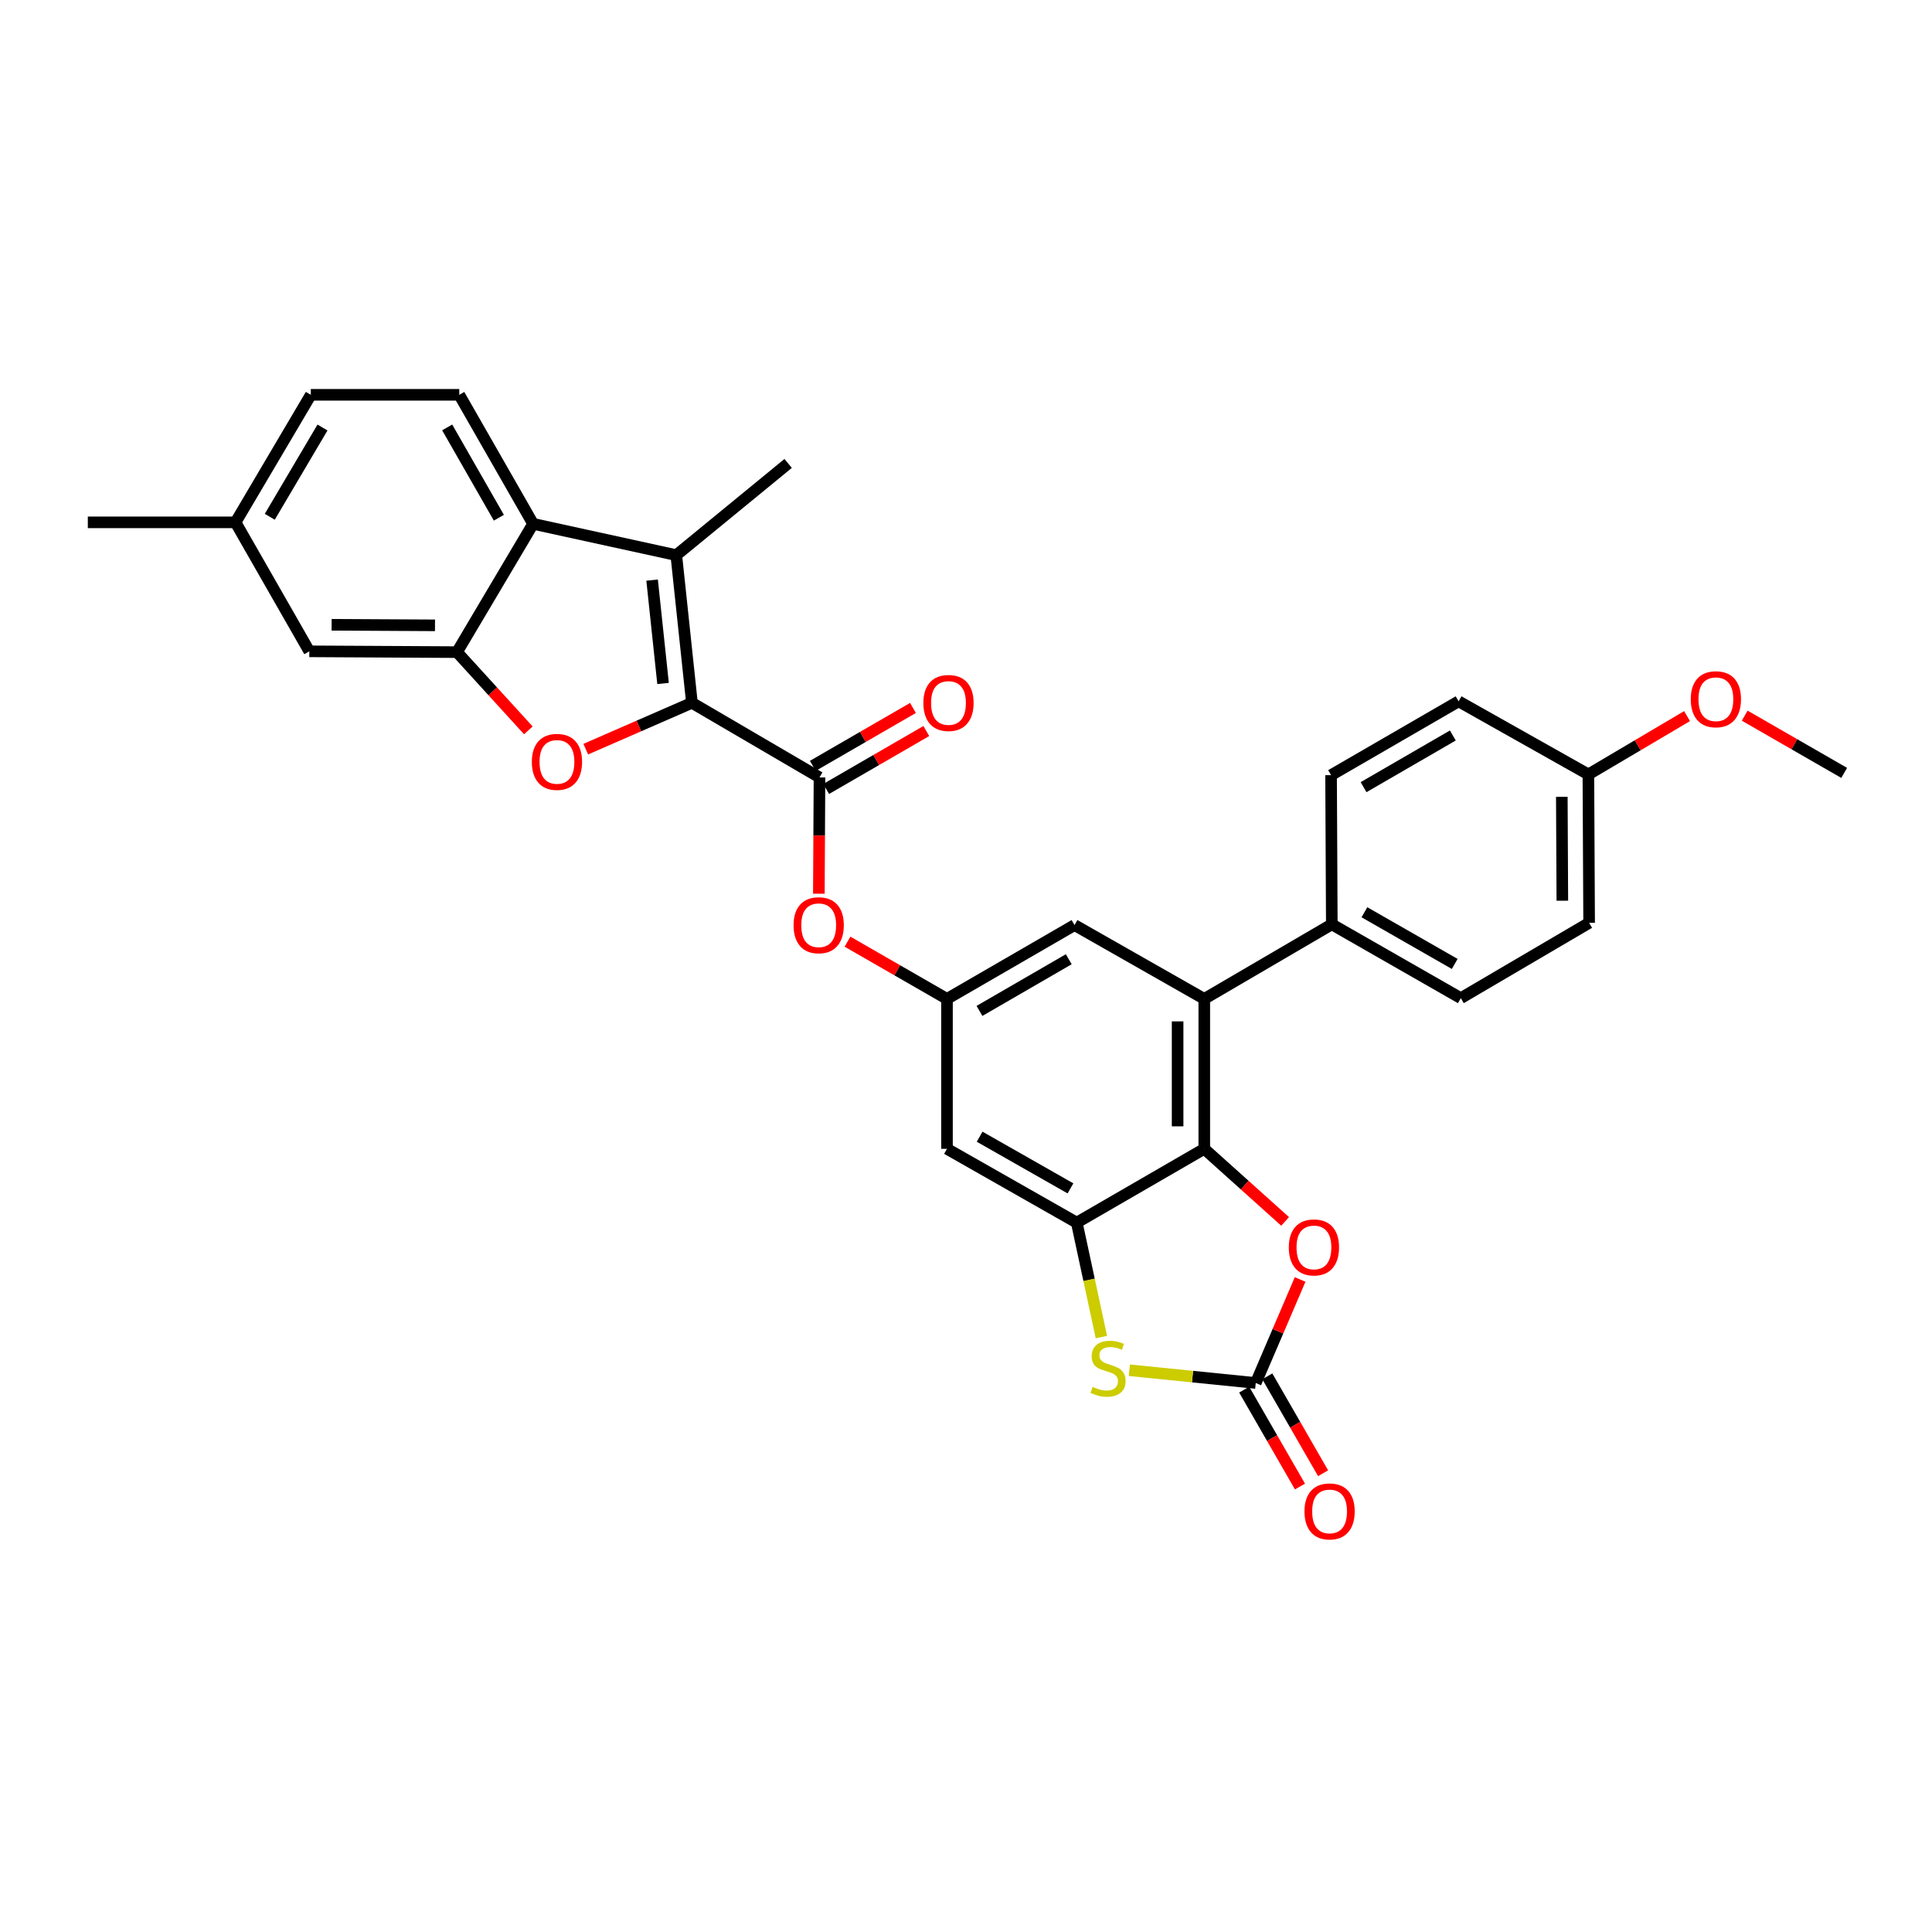 <?xml version='1.0' encoding='iso-8859-1'?>
<svg version='1.1' baseProfile='full'
              xmlns='http://www.w3.org/2000/svg'
                      xmlns:rdkit='http://www.rdkit.org/xml'
                      xmlns:xlink='http://www.w3.org/1999/xlink'
                  xml:space='preserve'
width='1000px' height='1000px' viewBox='0 0 1000 1000'>
<!-- END OF HEADER -->
<rect style='opacity:1.0;fill:#FFFFFF;stroke:none' width='1000' height='1000' x='0' y='0'> </rect>
<path class='bond-0' d='M 358.142,363.774 L 330.665,375.768' style='fill:none;fill-rule:evenodd;stroke:#000000;stroke-width:6px;stroke-linecap:butt;stroke-linejoin:miter;stroke-opacity:1' />
<path class='bond-0' d='M 330.665,375.768 L 303.188,387.763' style='fill:none;fill-rule:evenodd;stroke:#FF0000;stroke-width:6px;stroke-linecap:butt;stroke-linejoin:miter;stroke-opacity:1' />
<path class='bond-1' d='M 358.142,363.774 L 350.042,287.341' style='fill:none;fill-rule:evenodd;stroke:#000000;stroke-width:6px;stroke-linecap:butt;stroke-linejoin:miter;stroke-opacity:1' />
<path class='bond-1' d='M 343.197,353.764 L 337.528,300.261' style='fill:none;fill-rule:evenodd;stroke:#000000;stroke-width:6px;stroke-linecap:butt;stroke-linejoin:miter;stroke-opacity:1' />
<path class='bond-5' d='M 358.142,363.774 L 424.166,402.385' style='fill:none;fill-rule:evenodd;stroke:#000000;stroke-width:6px;stroke-linecap:butt;stroke-linejoin:miter;stroke-opacity:1' />
<path class='bond-6' d='M 273.472,378.031 L 255.01,357.786' style='fill:none;fill-rule:evenodd;stroke:#FF0000;stroke-width:6px;stroke-linecap:butt;stroke-linejoin:miter;stroke-opacity:1' />
<path class='bond-6' d='M 255.01,357.786 L 236.547,337.542' style='fill:none;fill-rule:evenodd;stroke:#000000;stroke-width:6px;stroke-linecap:butt;stroke-linejoin:miter;stroke-opacity:1' />
<path class='bond-8' d='M 350.042,287.341 L 275.926,271.134' style='fill:none;fill-rule:evenodd;stroke:#000000;stroke-width:6px;stroke-linecap:butt;stroke-linejoin:miter;stroke-opacity:1' />
<path class='bond-24' d='M 350.042,287.341 L 407.943,239.871' style='fill:none;fill-rule:evenodd;stroke:#000000;stroke-width:6px;stroke-linecap:butt;stroke-linejoin:miter;stroke-opacity:1' />
<path class='bond-2' d='M 623.335,594.628 L 623.335,517.03' style='fill:none;fill-rule:evenodd;stroke:#000000;stroke-width:6px;stroke-linecap:butt;stroke-linejoin:miter;stroke-opacity:1' />
<path class='bond-2' d='M 609.529,582.989 L 609.529,528.67' style='fill:none;fill-rule:evenodd;stroke:#000000;stroke-width:6px;stroke-linecap:butt;stroke-linejoin:miter;stroke-opacity:1' />
<path class='bond-9' d='M 623.335,594.628 L 644.257,613.413' style='fill:none;fill-rule:evenodd;stroke:#000000;stroke-width:6px;stroke-linecap:butt;stroke-linejoin:miter;stroke-opacity:1' />
<path class='bond-9' d='M 644.257,613.413 L 665.18,632.197' style='fill:none;fill-rule:evenodd;stroke:#FF0000;stroke-width:6px;stroke-linecap:butt;stroke-linejoin:miter;stroke-opacity:1' />
<path class='bond-33' d='M 623.335,594.628 L 557.326,632.833' style='fill:none;fill-rule:evenodd;stroke:#000000;stroke-width:6px;stroke-linecap:butt;stroke-linejoin:miter;stroke-opacity:1' />
<path class='bond-3' d='M 557.326,632.833 L 490.159,594.628' style='fill:none;fill-rule:evenodd;stroke:#000000;stroke-width:6px;stroke-linecap:butt;stroke-linejoin:miter;stroke-opacity:1' />
<path class='bond-3' d='M 554.077,615.102 L 507.06,588.358' style='fill:none;fill-rule:evenodd;stroke:#000000;stroke-width:6px;stroke-linecap:butt;stroke-linejoin:miter;stroke-opacity:1' />
<path class='bond-7' d='M 557.326,632.833 L 563.703,662.455' style='fill:none;fill-rule:evenodd;stroke:#000000;stroke-width:6px;stroke-linecap:butt;stroke-linejoin:miter;stroke-opacity:1' />
<path class='bond-7' d='M 563.703,662.455 L 570.079,692.077' style='fill:none;fill-rule:evenodd;stroke:#CCCC00;stroke-width:6px;stroke-linecap:butt;stroke-linejoin:miter;stroke-opacity:1' />
<path class='bond-4' d='M 649.973,715.831 L 617.254,712.532' style='fill:none;fill-rule:evenodd;stroke:#000000;stroke-width:6px;stroke-linecap:butt;stroke-linejoin:miter;stroke-opacity:1' />
<path class='bond-4' d='M 617.254,712.532 L 584.534,709.232' style='fill:none;fill-rule:evenodd;stroke:#CCCC00;stroke-width:6px;stroke-linecap:butt;stroke-linejoin:miter;stroke-opacity:1' />
<path class='bond-18' d='M 643.991,719.275 L 658.428,744.354' style='fill:none;fill-rule:evenodd;stroke:#000000;stroke-width:6px;stroke-linecap:butt;stroke-linejoin:miter;stroke-opacity:1' />
<path class='bond-18' d='M 658.428,744.354 L 672.865,769.432' style='fill:none;fill-rule:evenodd;stroke:#FF0000;stroke-width:6px;stroke-linecap:butt;stroke-linejoin:miter;stroke-opacity:1' />
<path class='bond-18' d='M 655.956,712.387 L 670.393,737.466' style='fill:none;fill-rule:evenodd;stroke:#000000;stroke-width:6px;stroke-linecap:butt;stroke-linejoin:miter;stroke-opacity:1' />
<path class='bond-18' d='M 670.393,737.466 L 684.83,762.544' style='fill:none;fill-rule:evenodd;stroke:#FF0000;stroke-width:6px;stroke-linecap:butt;stroke-linejoin:miter;stroke-opacity:1' />
<path class='bond-34' d='M 649.973,715.831 L 661.457,689.041' style='fill:none;fill-rule:evenodd;stroke:#000000;stroke-width:6px;stroke-linecap:butt;stroke-linejoin:miter;stroke-opacity:1' />
<path class='bond-34' d='M 661.457,689.041 L 672.94,662.252' style='fill:none;fill-rule:evenodd;stroke:#FF0000;stroke-width:6px;stroke-linecap:butt;stroke-linejoin:miter;stroke-opacity:1' />
<path class='bond-13' d='M 424.166,402.385 L 424.003,432.486' style='fill:none;fill-rule:evenodd;stroke:#000000;stroke-width:6px;stroke-linecap:butt;stroke-linejoin:miter;stroke-opacity:1' />
<path class='bond-13' d='M 424.003,432.486 L 423.839,462.587' style='fill:none;fill-rule:evenodd;stroke:#FF0000;stroke-width:6px;stroke-linecap:butt;stroke-linejoin:miter;stroke-opacity:1' />
<path class='bond-19' d='M 427.621,408.361 L 453.541,393.371' style='fill:none;fill-rule:evenodd;stroke:#000000;stroke-width:6px;stroke-linecap:butt;stroke-linejoin:miter;stroke-opacity:1' />
<path class='bond-19' d='M 453.541,393.371 L 479.461,378.382' style='fill:none;fill-rule:evenodd;stroke:#FF0000;stroke-width:6px;stroke-linecap:butt;stroke-linejoin:miter;stroke-opacity:1' />
<path class='bond-19' d='M 420.71,396.409 L 446.63,381.42' style='fill:none;fill-rule:evenodd;stroke:#000000;stroke-width:6px;stroke-linecap:butt;stroke-linejoin:miter;stroke-opacity:1' />
<path class='bond-19' d='M 446.63,381.42 L 472.55,366.431' style='fill:none;fill-rule:evenodd;stroke:#FF0000;stroke-width:6px;stroke-linecap:butt;stroke-linejoin:miter;stroke-opacity:1' />
<path class='bond-17' d='M 236.547,337.542 L 160.1,337.128' style='fill:none;fill-rule:evenodd;stroke:#000000;stroke-width:6px;stroke-linecap:butt;stroke-linejoin:miter;stroke-opacity:1' />
<path class='bond-17' d='M 225.155,323.674 L 171.642,323.384' style='fill:none;fill-rule:evenodd;stroke:#000000;stroke-width:6px;stroke-linecap:butt;stroke-linejoin:miter;stroke-opacity:1' />
<path class='bond-31' d='M 236.547,337.542 L 275.926,271.134' style='fill:none;fill-rule:evenodd;stroke:#000000;stroke-width:6px;stroke-linecap:butt;stroke-linejoin:miter;stroke-opacity:1' />
<path class='bond-14' d='M 275.926,271.134 L 237.713,204.358' style='fill:none;fill-rule:evenodd;stroke:#000000;stroke-width:6px;stroke-linecap:butt;stroke-linejoin:miter;stroke-opacity:1' />
<path class='bond-14' d='M 258.211,267.975 L 231.462,221.232' style='fill:none;fill-rule:evenodd;stroke:#000000;stroke-width:6px;stroke-linecap:butt;stroke-linejoin:miter;stroke-opacity:1' />
<path class='bond-10' d='M 623.335,517.03 L 556.176,478.817' style='fill:none;fill-rule:evenodd;stroke:#000000;stroke-width:6px;stroke-linecap:butt;stroke-linejoin:miter;stroke-opacity:1' />
<path class='bond-16' d='M 623.335,517.03 L 689.344,478.434' style='fill:none;fill-rule:evenodd;stroke:#000000;stroke-width:6px;stroke-linecap:butt;stroke-linejoin:miter;stroke-opacity:1' />
<path class='bond-11' d='M 490.159,594.628 L 490.159,517.03' style='fill:none;fill-rule:evenodd;stroke:#000000;stroke-width:6px;stroke-linecap:butt;stroke-linejoin:miter;stroke-opacity:1' />
<path class='bond-12' d='M 490.159,517.03 L 464.413,502.215' style='fill:none;fill-rule:evenodd;stroke:#000000;stroke-width:6px;stroke-linecap:butt;stroke-linejoin:miter;stroke-opacity:1' />
<path class='bond-12' d='M 464.413,502.215 L 438.667,487.4' style='fill:none;fill-rule:evenodd;stroke:#FF0000;stroke-width:6px;stroke-linecap:butt;stroke-linejoin:miter;stroke-opacity:1' />
<path class='bond-15' d='M 490.159,517.03 L 556.176,478.817' style='fill:none;fill-rule:evenodd;stroke:#000000;stroke-width:6px;stroke-linecap:butt;stroke-linejoin:miter;stroke-opacity:1' />
<path class='bond-15' d='M 506.978,523.247 L 553.19,496.498' style='fill:none;fill-rule:evenodd;stroke:#000000;stroke-width:6px;stroke-linecap:butt;stroke-linejoin:miter;stroke-opacity:1' />
<path class='bond-22' d='M 237.713,204.358 L 160.882,204.358' style='fill:none;fill-rule:evenodd;stroke:#000000;stroke-width:6px;stroke-linecap:butt;stroke-linejoin:miter;stroke-opacity:1' />
<path class='bond-20' d='M 689.344,478.434 L 756.12,516.646' style='fill:none;fill-rule:evenodd;stroke:#000000;stroke-width:6px;stroke-linecap:butt;stroke-linejoin:miter;stroke-opacity:1' />
<path class='bond-20' d='M 706.218,472.183 L 752.961,498.932' style='fill:none;fill-rule:evenodd;stroke:#000000;stroke-width:6px;stroke-linecap:butt;stroke-linejoin:miter;stroke-opacity:1' />
<path class='bond-21' d='M 689.344,478.434 L 688.961,401.219' style='fill:none;fill-rule:evenodd;stroke:#000000;stroke-width:6px;stroke-linecap:butt;stroke-linejoin:miter;stroke-opacity:1' />
<path class='bond-23' d='M 160.1,337.128 L 121.902,270.367' style='fill:none;fill-rule:evenodd;stroke:#000000;stroke-width:6px;stroke-linecap:butt;stroke-linejoin:miter;stroke-opacity:1' />
<path class='bond-27' d='M 756.12,516.646 L 822.528,477.667' style='fill:none;fill-rule:evenodd;stroke:#000000;stroke-width:6px;stroke-linecap:butt;stroke-linejoin:miter;stroke-opacity:1' />
<path class='bond-26' d='M 688.961,401.219 L 754.969,363.007' style='fill:none;fill-rule:evenodd;stroke:#000000;stroke-width:6px;stroke-linecap:butt;stroke-linejoin:miter;stroke-opacity:1' />
<path class='bond-26' d='M 705.779,407.436 L 751.985,380.687' style='fill:none;fill-rule:evenodd;stroke:#000000;stroke-width:6px;stroke-linecap:butt;stroke-linejoin:miter;stroke-opacity:1' />
<path class='bond-32' d='M 160.882,204.358 L 121.902,270.367' style='fill:none;fill-rule:evenodd;stroke:#000000;stroke-width:6px;stroke-linecap:butt;stroke-linejoin:miter;stroke-opacity:1' />
<path class='bond-32' d='M 166.923,221.28 L 139.637,267.486' style='fill:none;fill-rule:evenodd;stroke:#000000;stroke-width:6px;stroke-linecap:butt;stroke-linejoin:miter;stroke-opacity:1' />
<path class='bond-29' d='M 121.902,270.367 L 45.455,270.367' style='fill:none;fill-rule:evenodd;stroke:#000000;stroke-width:6px;stroke-linecap:butt;stroke-linejoin:miter;stroke-opacity:1' />
<path class='bond-25' d='M 822.144,400.836 L 754.969,363.007' style='fill:none;fill-rule:evenodd;stroke:#000000;stroke-width:6px;stroke-linecap:butt;stroke-linejoin:miter;stroke-opacity:1' />
<path class='bond-28' d='M 822.144,400.836 L 847.683,385.745' style='fill:none;fill-rule:evenodd;stroke:#000000;stroke-width:6px;stroke-linecap:butt;stroke-linejoin:miter;stroke-opacity:1' />
<path class='bond-28' d='M 847.683,385.745 L 873.221,370.655' style='fill:none;fill-rule:evenodd;stroke:#FF0000;stroke-width:6px;stroke-linecap:butt;stroke-linejoin:miter;stroke-opacity:1' />
<path class='bond-35' d='M 822.144,400.836 L 822.528,477.667' style='fill:none;fill-rule:evenodd;stroke:#000000;stroke-width:6px;stroke-linecap:butt;stroke-linejoin:miter;stroke-opacity:1' />
<path class='bond-35' d='M 808.396,412.429 L 808.664,466.211' style='fill:none;fill-rule:evenodd;stroke:#000000;stroke-width:6px;stroke-linecap:butt;stroke-linejoin:miter;stroke-opacity:1' />
<path class='bond-30' d='M 903.053,370.423 L 928.799,385.238' style='fill:none;fill-rule:evenodd;stroke:#FF0000;stroke-width:6px;stroke-linecap:butt;stroke-linejoin:miter;stroke-opacity:1' />
<path class='bond-30' d='M 928.799,385.238 L 954.545,400.053' style='fill:none;fill-rule:evenodd;stroke:#000000;stroke-width:6px;stroke-linecap:butt;stroke-linejoin:miter;stroke-opacity:1' />
<path  class='atom-1' d='M 275.282 394.35
Q 275.282 387.55, 278.642 383.75
Q 282.002 379.95, 288.282 379.95
Q 294.562 379.95, 297.922 383.75
Q 301.282 387.55, 301.282 394.35
Q 301.282 401.23, 297.882 405.15
Q 294.482 409.03, 288.282 409.03
Q 282.042 409.03, 278.642 405.15
Q 275.282 401.27, 275.282 394.35
M 288.282 405.83
Q 292.602 405.83, 294.922 402.95
Q 297.282 400.03, 297.282 394.35
Q 297.282 388.79, 294.922 385.99
Q 292.602 383.15, 288.282 383.15
Q 283.962 383.15, 281.602 385.95
Q 279.282 388.75, 279.282 394.35
Q 279.282 400.07, 281.602 402.95
Q 283.962 405.83, 288.282 405.83
' fill='#FF0000'/>
<path  class='atom-8' d='M 565.533 717.843
Q 565.853 717.963, 567.173 718.523
Q 568.493 719.083, 569.933 719.443
Q 571.413 719.763, 572.853 719.763
Q 575.533 719.763, 577.093 718.483
Q 578.653 717.163, 578.653 714.883
Q 578.653 713.323, 577.853 712.363
Q 577.093 711.403, 575.893 710.883
Q 574.693 710.363, 572.693 709.763
Q 570.173 709.003, 568.653 708.283
Q 567.173 707.563, 566.093 706.043
Q 565.053 704.523, 565.053 701.963
Q 565.053 698.403, 567.453 696.203
Q 569.893 694.003, 574.693 694.003
Q 577.973 694.003, 581.693 695.563
L 580.773 698.643
Q 577.373 697.243, 574.813 697.243
Q 572.053 697.243, 570.533 698.403
Q 569.013 699.523, 569.053 701.483
Q 569.053 703.003, 569.813 703.923
Q 570.613 704.843, 571.733 705.363
Q 572.893 705.883, 574.813 706.483
Q 577.373 707.283, 578.893 708.083
Q 580.413 708.883, 581.493 710.523
Q 582.613 712.123, 582.613 714.883
Q 582.613 718.803, 579.973 720.923
Q 577.373 723.003, 573.013 723.003
Q 570.493 723.003, 568.573 722.443
Q 566.693 721.923, 564.453 721.003
L 565.533 717.843
' fill='#CCCC00'/>
<path  class='atom-10' d='M 667.086 645.661
Q 667.086 638.861, 670.446 635.061
Q 673.806 631.261, 680.086 631.261
Q 686.366 631.261, 689.726 635.061
Q 693.086 638.861, 693.086 645.661
Q 693.086 652.541, 689.686 656.461
Q 686.286 660.341, 680.086 660.341
Q 673.846 660.341, 670.446 656.461
Q 667.086 652.581, 667.086 645.661
M 680.086 657.141
Q 684.406 657.141, 686.726 654.261
Q 689.086 651.341, 689.086 645.661
Q 689.086 640.101, 686.726 637.301
Q 684.406 634.461, 680.086 634.461
Q 675.766 634.461, 673.406 637.261
Q 671.086 640.061, 671.086 645.661
Q 671.086 651.381, 673.406 654.261
Q 675.766 657.141, 680.086 657.141
' fill='#FF0000'/>
<path  class='atom-14' d='M 410.752 478.897
Q 410.752 472.097, 414.112 468.297
Q 417.472 464.497, 423.752 464.497
Q 430.032 464.497, 433.392 468.297
Q 436.752 472.097, 436.752 478.897
Q 436.752 485.777, 433.352 489.697
Q 429.952 493.577, 423.752 493.577
Q 417.512 493.577, 414.112 489.697
Q 410.752 485.817, 410.752 478.897
M 423.752 490.377
Q 428.072 490.377, 430.392 487.497
Q 432.752 484.577, 432.752 478.897
Q 432.752 473.337, 430.392 470.537
Q 428.072 467.697, 423.752 467.697
Q 419.432 467.697, 417.072 470.497
Q 414.752 473.297, 414.752 478.897
Q 414.752 484.617, 417.072 487.497
Q 419.432 490.377, 423.752 490.377
' fill='#FF0000'/>
<path  class='atom-19' d='M 675.194 782.304
Q 675.194 775.504, 678.554 771.704
Q 681.914 767.904, 688.194 767.904
Q 694.474 767.904, 697.834 771.704
Q 701.194 775.504, 701.194 782.304
Q 701.194 789.184, 697.794 793.104
Q 694.394 796.984, 688.194 796.984
Q 681.954 796.984, 678.554 793.104
Q 675.194 789.224, 675.194 782.304
M 688.194 793.784
Q 692.514 793.784, 694.834 790.904
Q 697.194 787.984, 697.194 782.304
Q 697.194 776.744, 694.834 773.944
Q 692.514 771.104, 688.194 771.104
Q 683.874 771.104, 681.514 773.904
Q 679.194 776.704, 679.194 782.304
Q 679.194 788.024, 681.514 790.904
Q 683.874 793.784, 688.194 793.784
' fill='#FF0000'/>
<path  class='atom-20' d='M 477.934 363.854
Q 477.934 357.054, 481.294 353.254
Q 484.654 349.454, 490.934 349.454
Q 497.214 349.454, 500.574 353.254
Q 503.934 357.054, 503.934 363.854
Q 503.934 370.734, 500.534 374.654
Q 497.134 378.534, 490.934 378.534
Q 484.694 378.534, 481.294 374.654
Q 477.934 370.774, 477.934 363.854
M 490.934 375.334
Q 495.254 375.334, 497.574 372.454
Q 499.934 369.534, 499.934 363.854
Q 499.934 358.294, 497.574 355.494
Q 495.254 352.654, 490.934 352.654
Q 486.614 352.654, 484.254 355.454
Q 481.934 358.254, 481.934 363.854
Q 481.934 369.574, 484.254 372.454
Q 486.614 375.334, 490.934 375.334
' fill='#FF0000'/>
<path  class='atom-29' d='M 875.138 361.921
Q 875.138 355.121, 878.498 351.321
Q 881.858 347.521, 888.138 347.521
Q 894.418 347.521, 897.778 351.321
Q 901.138 355.121, 901.138 361.921
Q 901.138 368.801, 897.738 372.721
Q 894.338 376.601, 888.138 376.601
Q 881.898 376.601, 878.498 372.721
Q 875.138 368.841, 875.138 361.921
M 888.138 373.401
Q 892.458 373.401, 894.778 370.521
Q 897.138 367.601, 897.138 361.921
Q 897.138 356.361, 894.778 353.561
Q 892.458 350.721, 888.138 350.721
Q 883.818 350.721, 881.458 353.521
Q 879.138 356.321, 879.138 361.921
Q 879.138 367.641, 881.458 370.521
Q 883.818 373.401, 888.138 373.401
' fill='#FF0000'/>
</svg>
